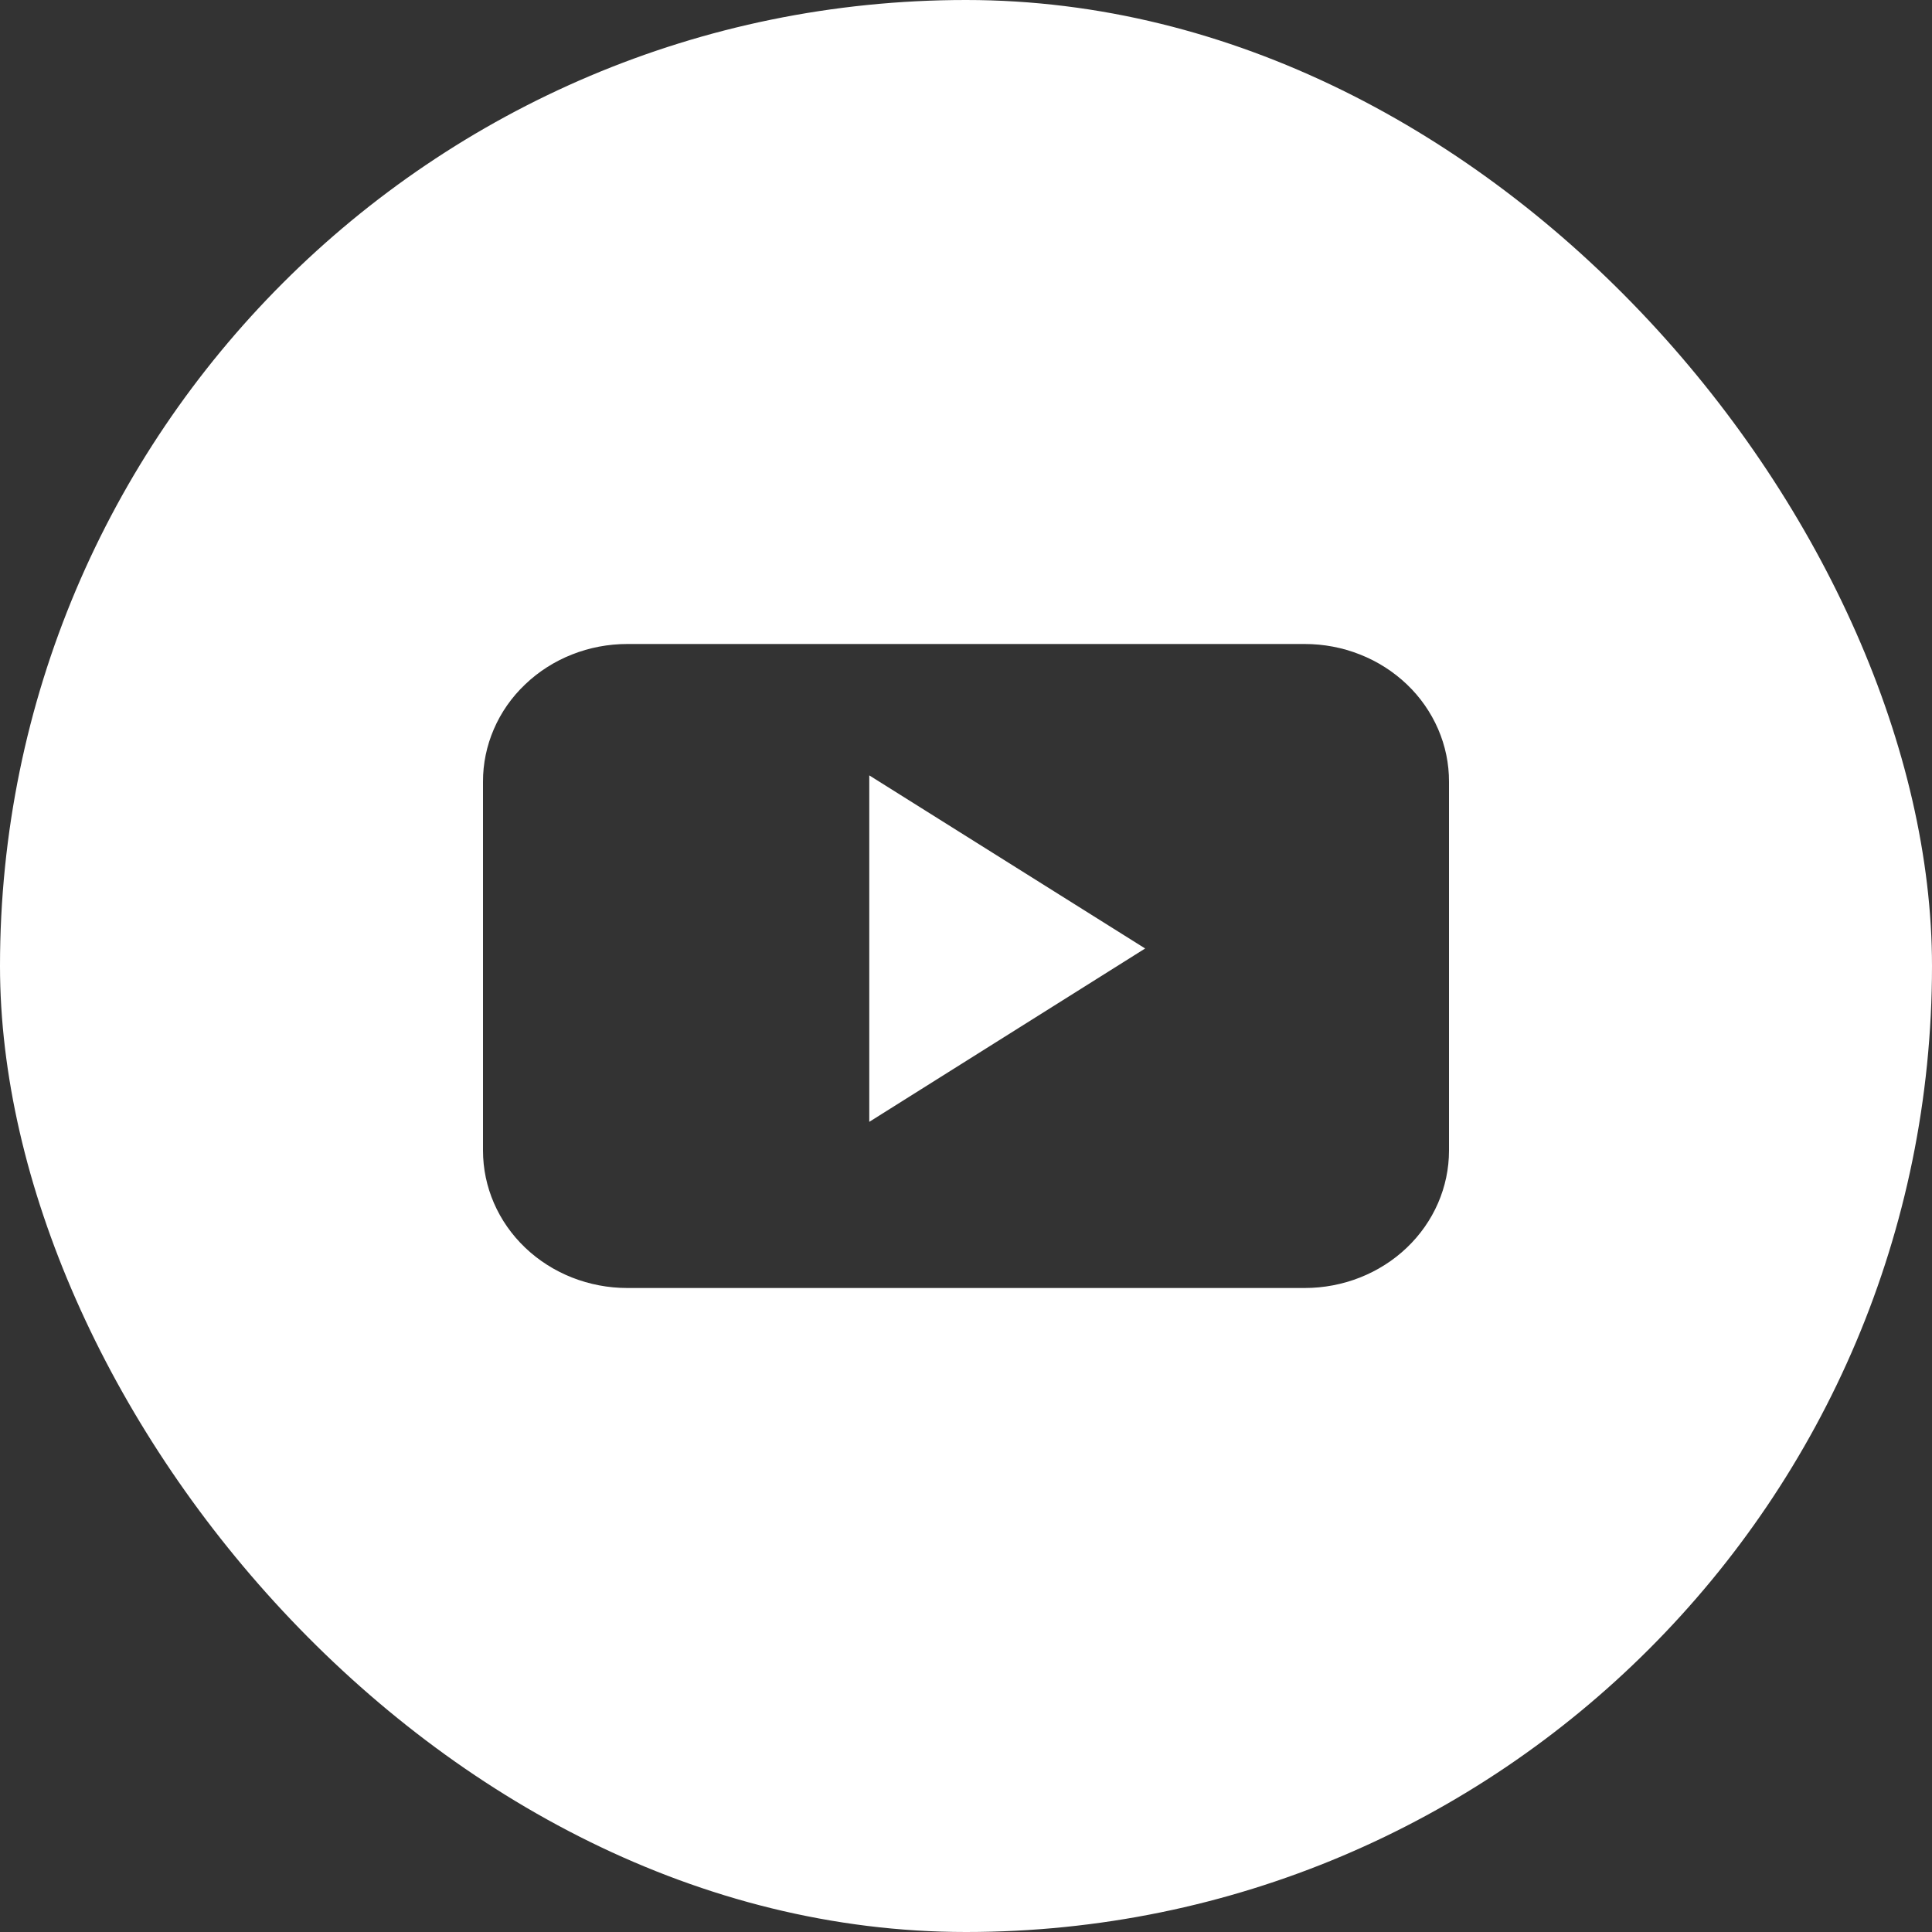<svg width="30" height="30" viewBox="0 0 30 30" fill="none" xmlns="http://www.w3.org/2000/svg">
<rect x="0" y="0" width="30" height="30" fill="#333333" stroke="none"/>
<g clip-path="url(#clip0_0_80)">
<path fill-rule="evenodd" clip-rule="evenodd" d="M3.75 0C1.679 0 0 1.679 0 3.75V26.25C0 28.321 1.679 30 3.75 30H26.25C28.321 30 30 28.321 30 26.25V3.75C30 1.679 28.321 0 26.25 0H3.75ZM22.331 11.321C22.443 11.58 22.501 11.858 22.5 12.139V17.866C22.5 18.432 22.264 18.975 21.844 19.375C21.424 19.775 20.854 20 20.259 20H9.741C9.146 20 8.576 19.775 8.156 19.375C7.736 18.975 7.5 18.432 7.5 17.866V12.139C7.499 11.858 7.557 11.58 7.669 11.321C7.781 11.061 7.946 10.825 8.155 10.627C8.363 10.428 8.61 10.27 8.882 10.163C9.154 10.055 9.446 10 9.741 10H20.259C20.554 10 20.846 10.055 21.118 10.163C21.39 10.27 21.637 10.428 21.846 10.627C22.054 10.825 22.218 11.061 22.331 11.321ZM13.498 12.04V17.42L17.782 14.728L13.498 12.04Z" fill="white"/>
</g>
<defs>
<clipPath id="clip0_0_80">
<rect width="30" height="30" rx="15" fill="white"/>
</clipPath>
</defs>
</svg>
